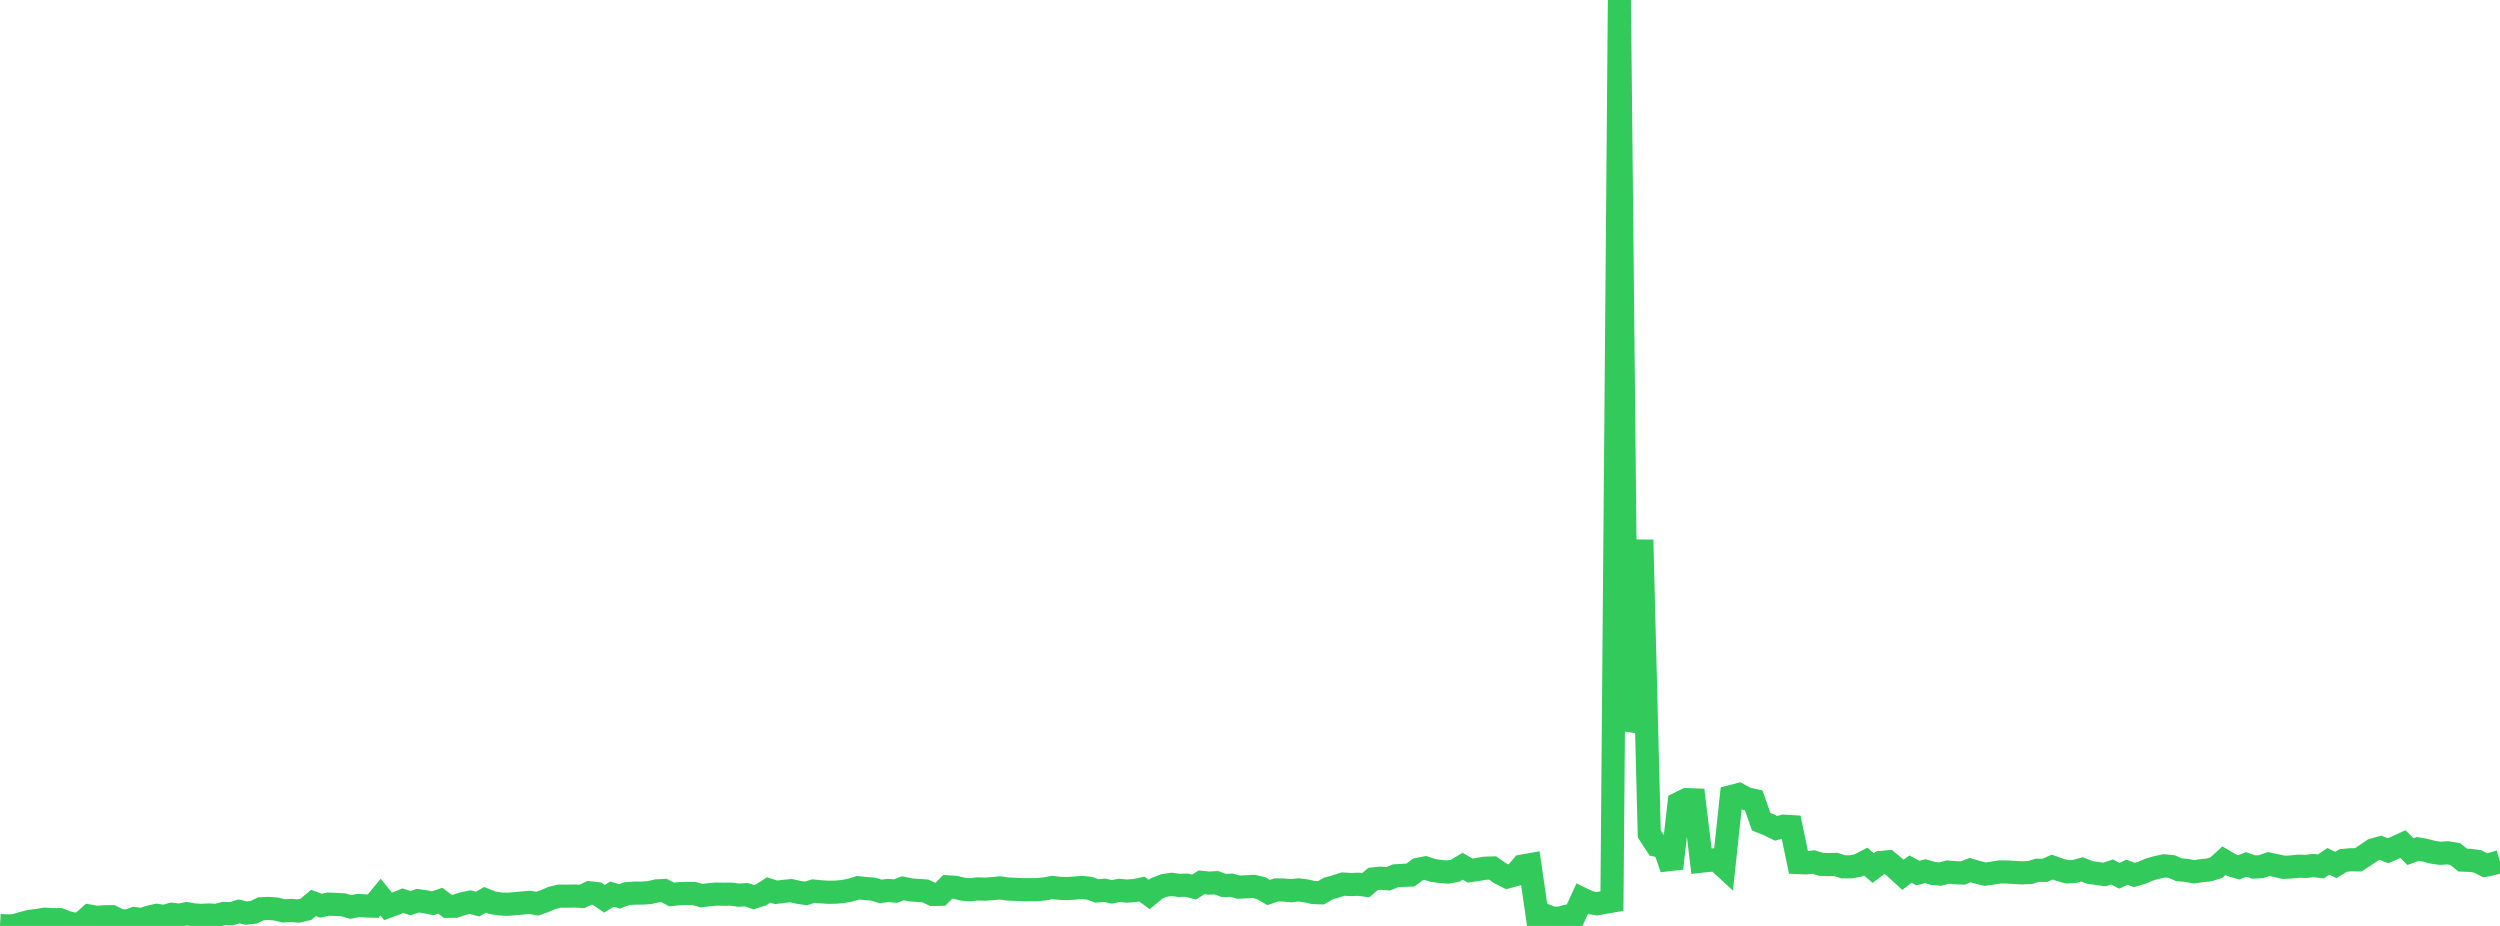 <?xml version="1.0" standalone="no"?>
<!DOCTYPE svg PUBLIC "-//W3C//DTD SVG 1.1//EN" "http://www.w3.org/Graphics/SVG/1.1/DTD/svg11.dtd">

<svg width="135" height="50" viewBox="0 0 135 50" preserveAspectRatio="none" 
  xmlns="http://www.w3.org/2000/svg"
  xmlns:xlink="http://www.w3.org/1999/xlink">


<polyline points="0.0, 49.977 0.403, 50.0 0.806, 49.983 1.209, 49.856 1.612, 49.754 2.015, 49.706 2.418, 49.637 2.821, 49.66 3.224, 49.661 3.627, 49.814 4.03, 49.917 4.433, 49.833 4.836, 49.467 5.239, 49.538 5.642, 49.505 6.045, 49.502 6.448, 49.709 6.851, 49.746 7.254, 49.603 7.657, 49.66 8.06, 49.522 8.463, 49.43 8.866, 49.489 9.269, 49.372 9.672, 49.422 10.075, 49.339 10.478, 49.408 10.881, 49.43 11.284, 49.409 11.687, 49.432 12.09, 49.326 12.493, 49.344 12.896, 49.216 13.299, 49.307 13.701, 49.26 14.104, 49.074 14.507, 49.056 14.91, 49.086 15.313, 49.189 15.716, 49.164 16.119, 49.197 16.522, 49.101 16.925, 48.76 17.328, 48.907 17.731, 48.823 18.134, 48.839 18.537, 48.86 18.94, 48.975 19.343, 48.896 19.746, 48.921 20.149, 48.932 20.552, 48.442 20.955, 48.947 21.358, 48.8 21.761, 48.639 22.164, 48.769 22.567, 48.637 22.97, 48.696 23.373, 48.777 23.776, 48.638 24.179, 48.942 24.582, 48.936 24.985, 48.799 25.388, 48.715 25.791, 48.82 26.194, 48.589 26.597, 48.75 27.0, 48.812 27.403, 48.832 27.806, 48.8 28.209, 48.762 28.612, 48.727 29.015, 48.799 29.418, 48.655 29.821, 48.485 30.224, 48.389 30.627, 48.394 31.03, 48.384 31.433, 48.405 31.836, 48.211 32.239, 48.258 32.642, 48.534 33.045, 48.282 33.448, 48.404 33.851, 48.258 34.254, 48.229 34.657, 48.228 35.06, 48.203 35.463, 48.108 35.866, 48.088 36.269, 48.303 36.672, 48.259 37.075, 48.244 37.478, 48.25 37.881, 48.364 38.284, 48.315 38.687, 48.281 39.09, 48.288 39.493, 48.285 39.896, 48.34 40.299, 48.313 40.701, 48.448 41.104, 48.319 41.507, 48.057 41.91, 48.185 42.313, 48.134 42.716, 48.095 43.119, 48.187 43.522, 48.245 43.925, 48.117 44.328, 48.158 44.731, 48.183 45.134, 48.177 45.537, 48.139 45.94, 48.062 46.343, 47.937 46.746, 47.981 47.149, 48.012 47.552, 48.137 47.955, 48.086 48.358, 48.118 48.761, 47.967 49.164, 48.053 49.567, 48.083 49.97, 48.111 50.373, 48.301 50.776, 48.292 51.179, 47.889 51.582, 47.916 51.985, 48.013 52.388, 48.049 52.791, 48 53.194, 48.015 53.597, 47.984 54.0, 47.948 54.403, 48.005 54.806, 48.021 55.209, 48.046 55.612, 48.045 56.015, 48.04 56.418, 48.001 56.821, 47.923 57.224, 47.969 57.627, 47.983 58.03, 47.956 58.433, 47.923 58.836, 47.967 59.239, 48.11 59.642, 48.075 60.045, 48.158 60.448, 48.079 60.851, 48.118 61.254, 48.092 61.657, 48.008 62.06, 48.303 62.463, 47.969 62.866, 47.815 63.269, 47.755 63.672, 47.812 64.075, 47.799 64.478, 47.903 64.881, 47.647 65.284, 47.688 65.687, 47.667 66.09, 47.819 66.493, 47.802 66.896, 47.907 67.299, 47.888 67.701, 47.866 68.104, 47.961 68.507, 48.195 68.91, 48.058 69.313, 48.06 69.716, 48.098 70.119, 48.055 70.522, 48.106 70.925, 48.196 71.328, 48.212 71.731, 47.98 72.134, 47.867 72.537, 47.739 72.94, 47.765 73.343, 47.75 73.746, 47.8 74.149, 47.463 74.552, 47.422 74.955, 47.456 75.358, 47.294 75.761, 47.27 76.164, 47.253 76.567, 46.947 76.97, 46.867 77.373, 47.003 77.776, 47.058 78.179, 47.093 78.582, 47.018 78.985, 46.776 79.388, 47.011 79.791, 46.952 80.194, 46.883 80.597, 46.871 81.0, 47.149 81.403, 47.352 81.806, 47.24 82.209, 46.768 82.612, 46.697 83.015, 49.471 83.418, 49.421 83.821, 49.575 84.224, 49.585 84.627, 49.469 85.03, 49.424 85.433, 48.542 85.836, 48.737 86.239, 48.802 86.642, 48.728 87.045, 48.659 87.448, 0.0 87.851, 39.421 88.254, 38.173 88.657, 29.153 89.06, 45.028 89.463, 45.646 89.866, 45.734 90.269, 46.894 90.672, 43.378 91.075, 43.18 91.478, 43.195 91.881, 46.503 92.284, 46.46 92.687, 46.42 93.09, 46.791 93.493, 43.012 93.896, 42.908 94.299, 43.127 94.701, 43.219 95.104, 44.371 95.507, 44.532 95.91, 44.731 96.313, 44.614 96.716, 44.638 97.119, 46.577 97.522, 46.595 97.925, 46.547 98.328, 46.671 98.731, 46.69 99.134, 46.679 99.537, 46.808 99.94, 46.81 100.343, 46.734 100.746, 46.524 101.149, 46.875 101.552, 46.575 101.955, 46.537 102.358, 46.872 102.761, 47.241 103.164, 46.932 103.567, 47.145 103.97, 47.044 104.373, 47.162 104.776, 47.2 105.179, 47.091 105.582, 47.125 105.985, 47.143 106.388, 46.986 106.791, 47.105 107.194, 47.204 107.597, 47.147 108.0, 47.083 108.403, 47.089 108.806, 47.114 109.209, 47.134 109.612, 47.116 110.015, 46.994 110.418, 47.001 110.821, 46.824 111.224, 46.966 111.627, 47.078 112.03, 47.057 112.433, 46.948 112.836, 47.107 113.239, 47.166 113.642, 47.222 114.045, 47.086 114.448, 47.292 114.851, 47.099 115.254, 47.248 115.657, 47.13 116.06, 46.957 116.463, 46.842 116.866, 46.756 117.269, 46.794 117.672, 46.969 118.075, 47.001 118.478, 47.076 118.881, 47.017 119.284, 46.975 119.687, 46.852 120.09, 46.479 120.493, 46.716 120.896, 46.835 121.299, 46.681 121.701, 46.82 122.104, 46.798 122.507, 46.658 122.91, 46.743 123.313, 46.836 123.716, 46.816 124.119, 46.773 124.522, 46.786 124.925, 46.737 125.328, 46.786 125.731, 46.512 126.134, 46.708 126.537, 46.465 126.94, 46.426 127.343, 46.432 127.746, 46.168 128.149, 45.895 128.552, 45.783 128.955, 45.94 129.358, 45.767 129.761, 45.581 130.164, 45.987 130.567, 45.84 130.97, 45.915 131.373, 46.021 131.776, 46.078 132.179, 46.052 132.582, 46.119 132.985, 46.446 133.388, 46.461 133.791, 46.515 134.194, 46.723 134.597, 46.644 135.0, 46.525" fill="none" stroke="#32ca5b" stroke-width="1.25"/>

</svg>